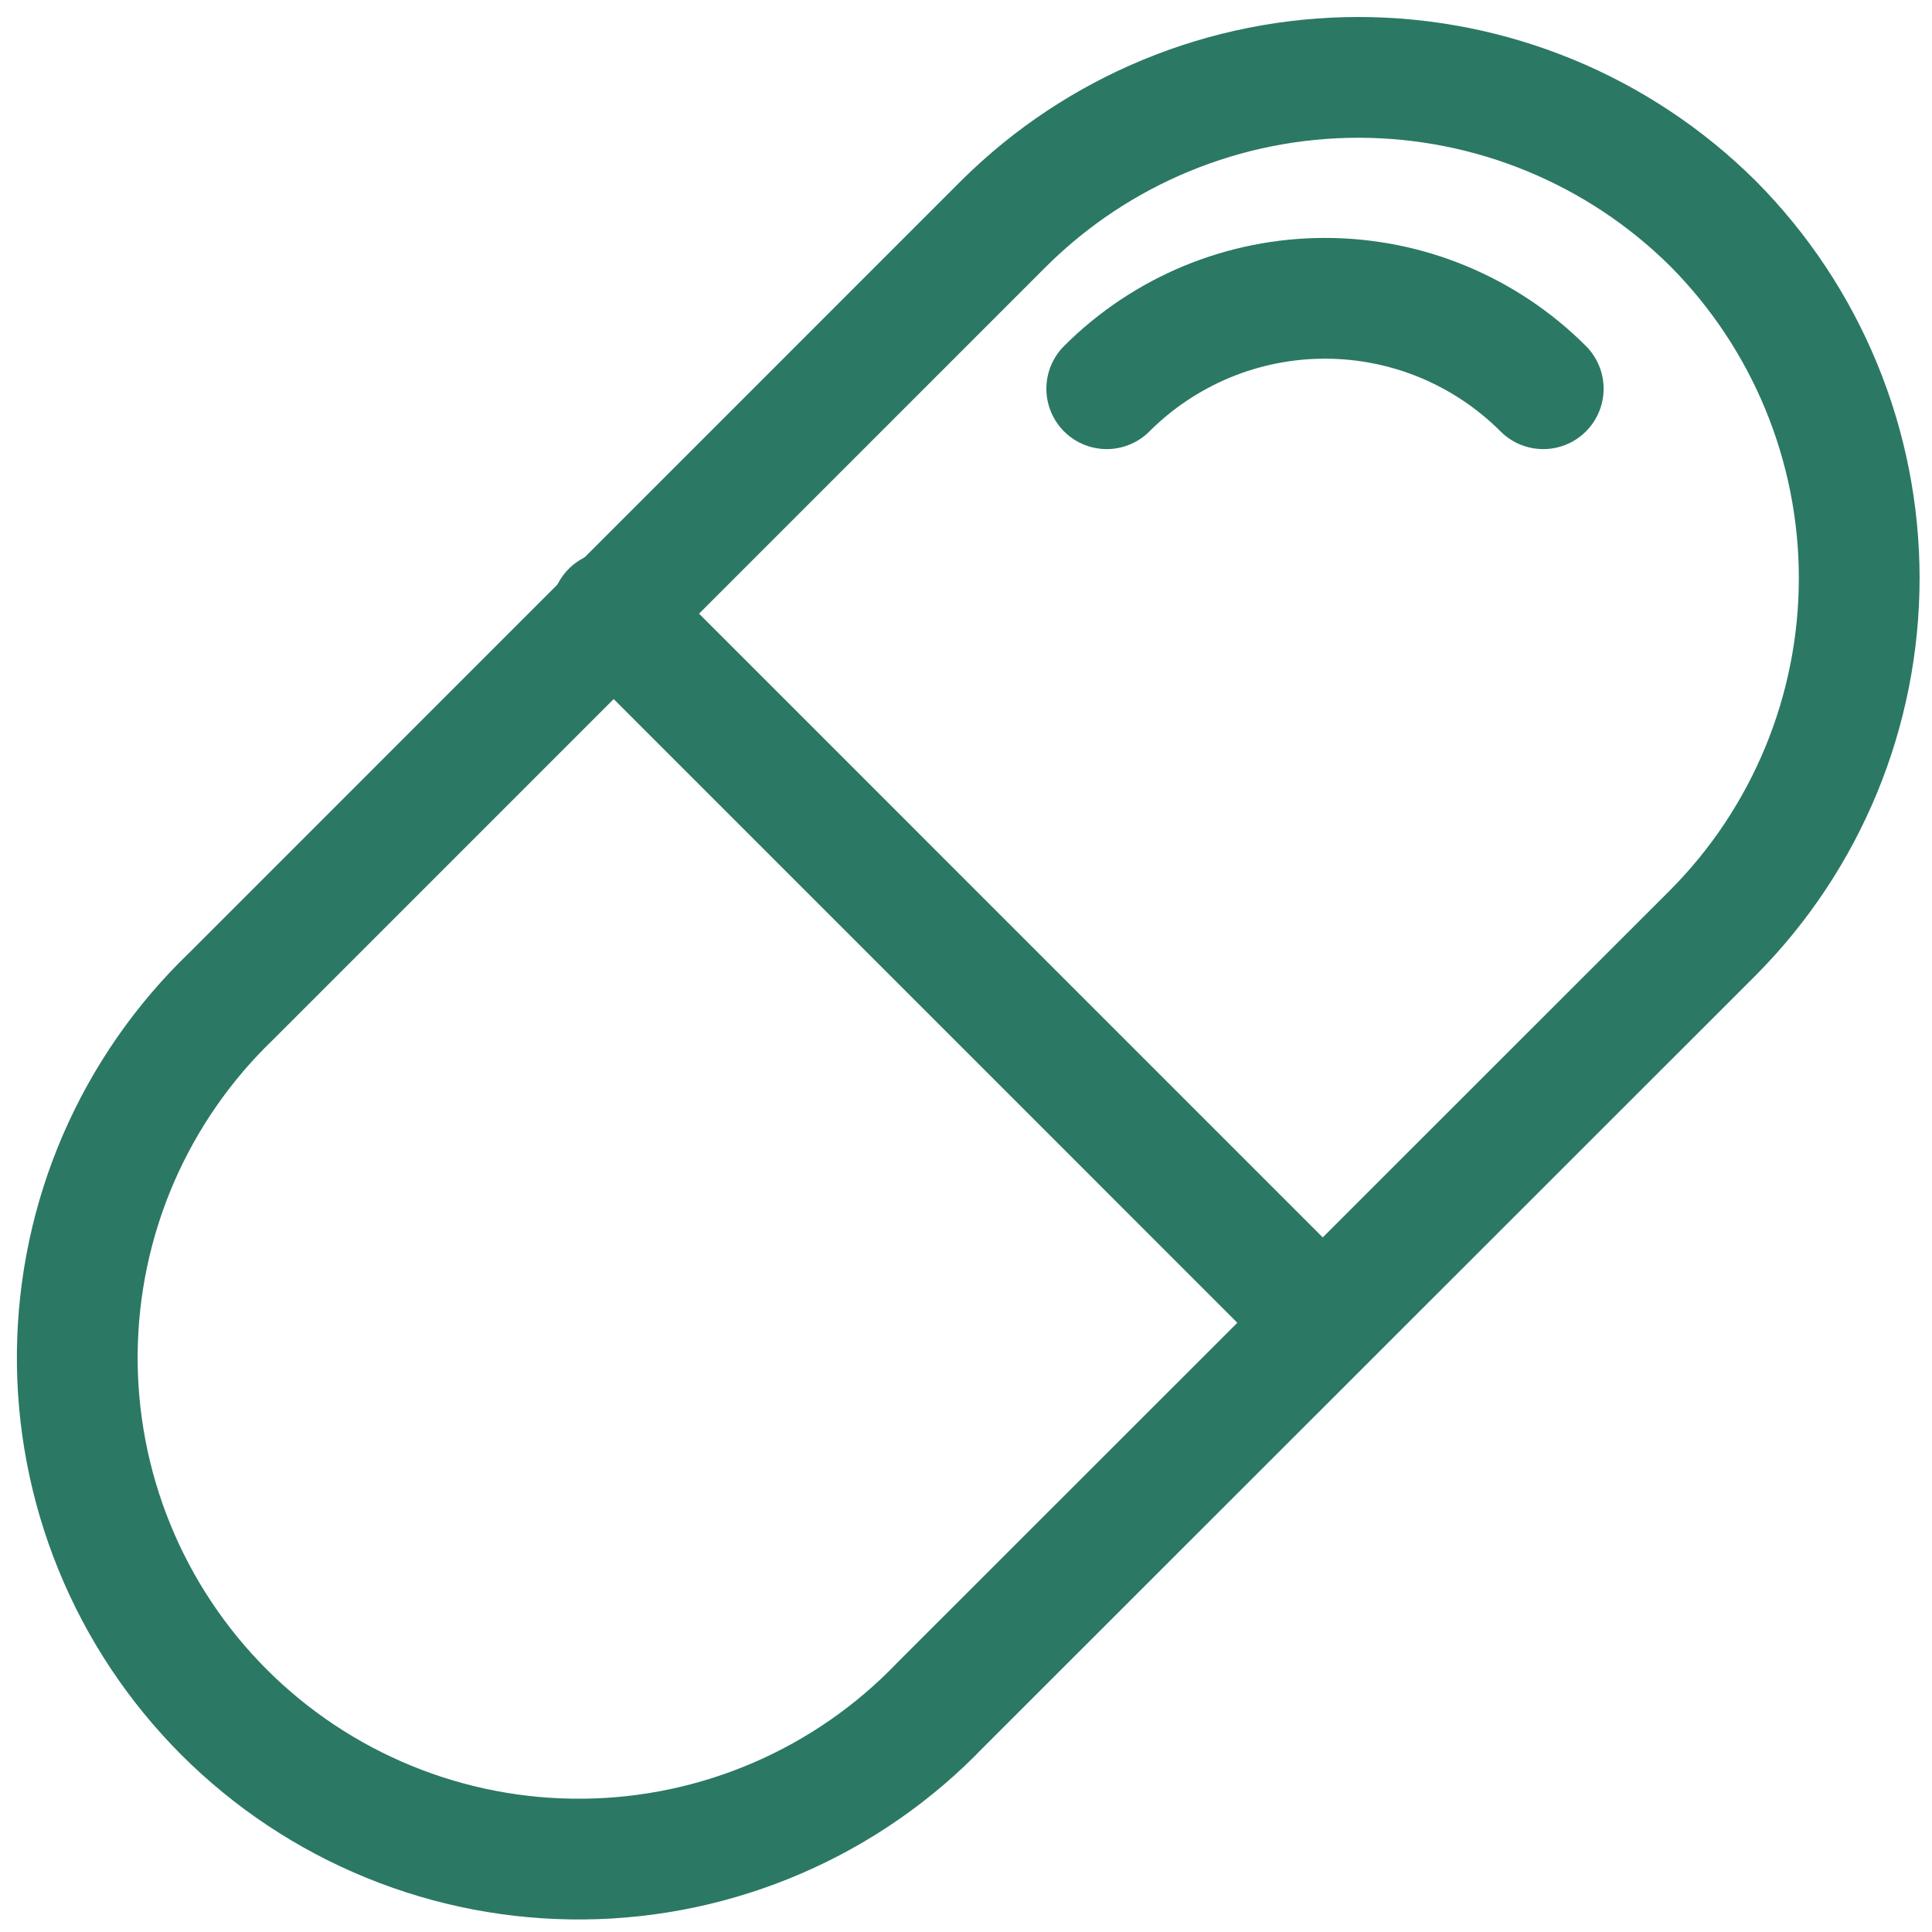 <svg width="40" height="40" viewBox="0 0 40 40" fill="none" xmlns="http://www.w3.org/2000/svg">
<g clip-path="url(#clip0_2752_6025)">
<path d="M12.66 12.66L27.34 27.341" stroke="#2B7865" stroke-width="2.5" stroke-linecap="round" stroke-linejoin="round"/>
<path d="M22.914 8.048C23.507 7.454 24.212 6.984 24.987 6.662C25.762 6.341 26.593 6.176 27.432 6.176C28.272 6.176 29.103 6.341 29.878 6.662C30.653 6.984 31.358 7.454 31.951 8.048" stroke="#2B7865" stroke-width="2.5" stroke-linecap="round" stroke-linejoin="round"/>
<path d="M19.467 35.302C18.511 36.298 17.365 37.093 16.097 37.64C14.829 38.188 13.464 38.477 12.084 38.49C10.703 38.504 9.333 38.242 8.054 37.719C6.776 37.197 5.615 36.425 4.638 35.448C3.662 34.471 2.89 33.309 2.369 32.031C1.847 30.752 1.586 29.382 1.6 28.001C1.615 26.62 1.904 25.256 2.452 23.988C3.001 22.721 3.796 21.575 4.793 20.619L20.782 4.628C22.733 2.69 25.372 1.602 28.123 1.602C30.874 1.602 33.513 2.69 35.465 4.628C37.404 6.579 38.493 9.219 38.493 11.97C38.493 14.721 37.404 17.36 35.465 19.311L19.467 35.302Z" stroke="#2B7865" stroke-width="2.5" stroke-linecap="round" stroke-linejoin="round"/>
</g>
<defs>
<clipPath id="clip0_2752_6025">
<rect width="40" height="40" fill="white"/>
</clipPath>
</defs>
</svg>
